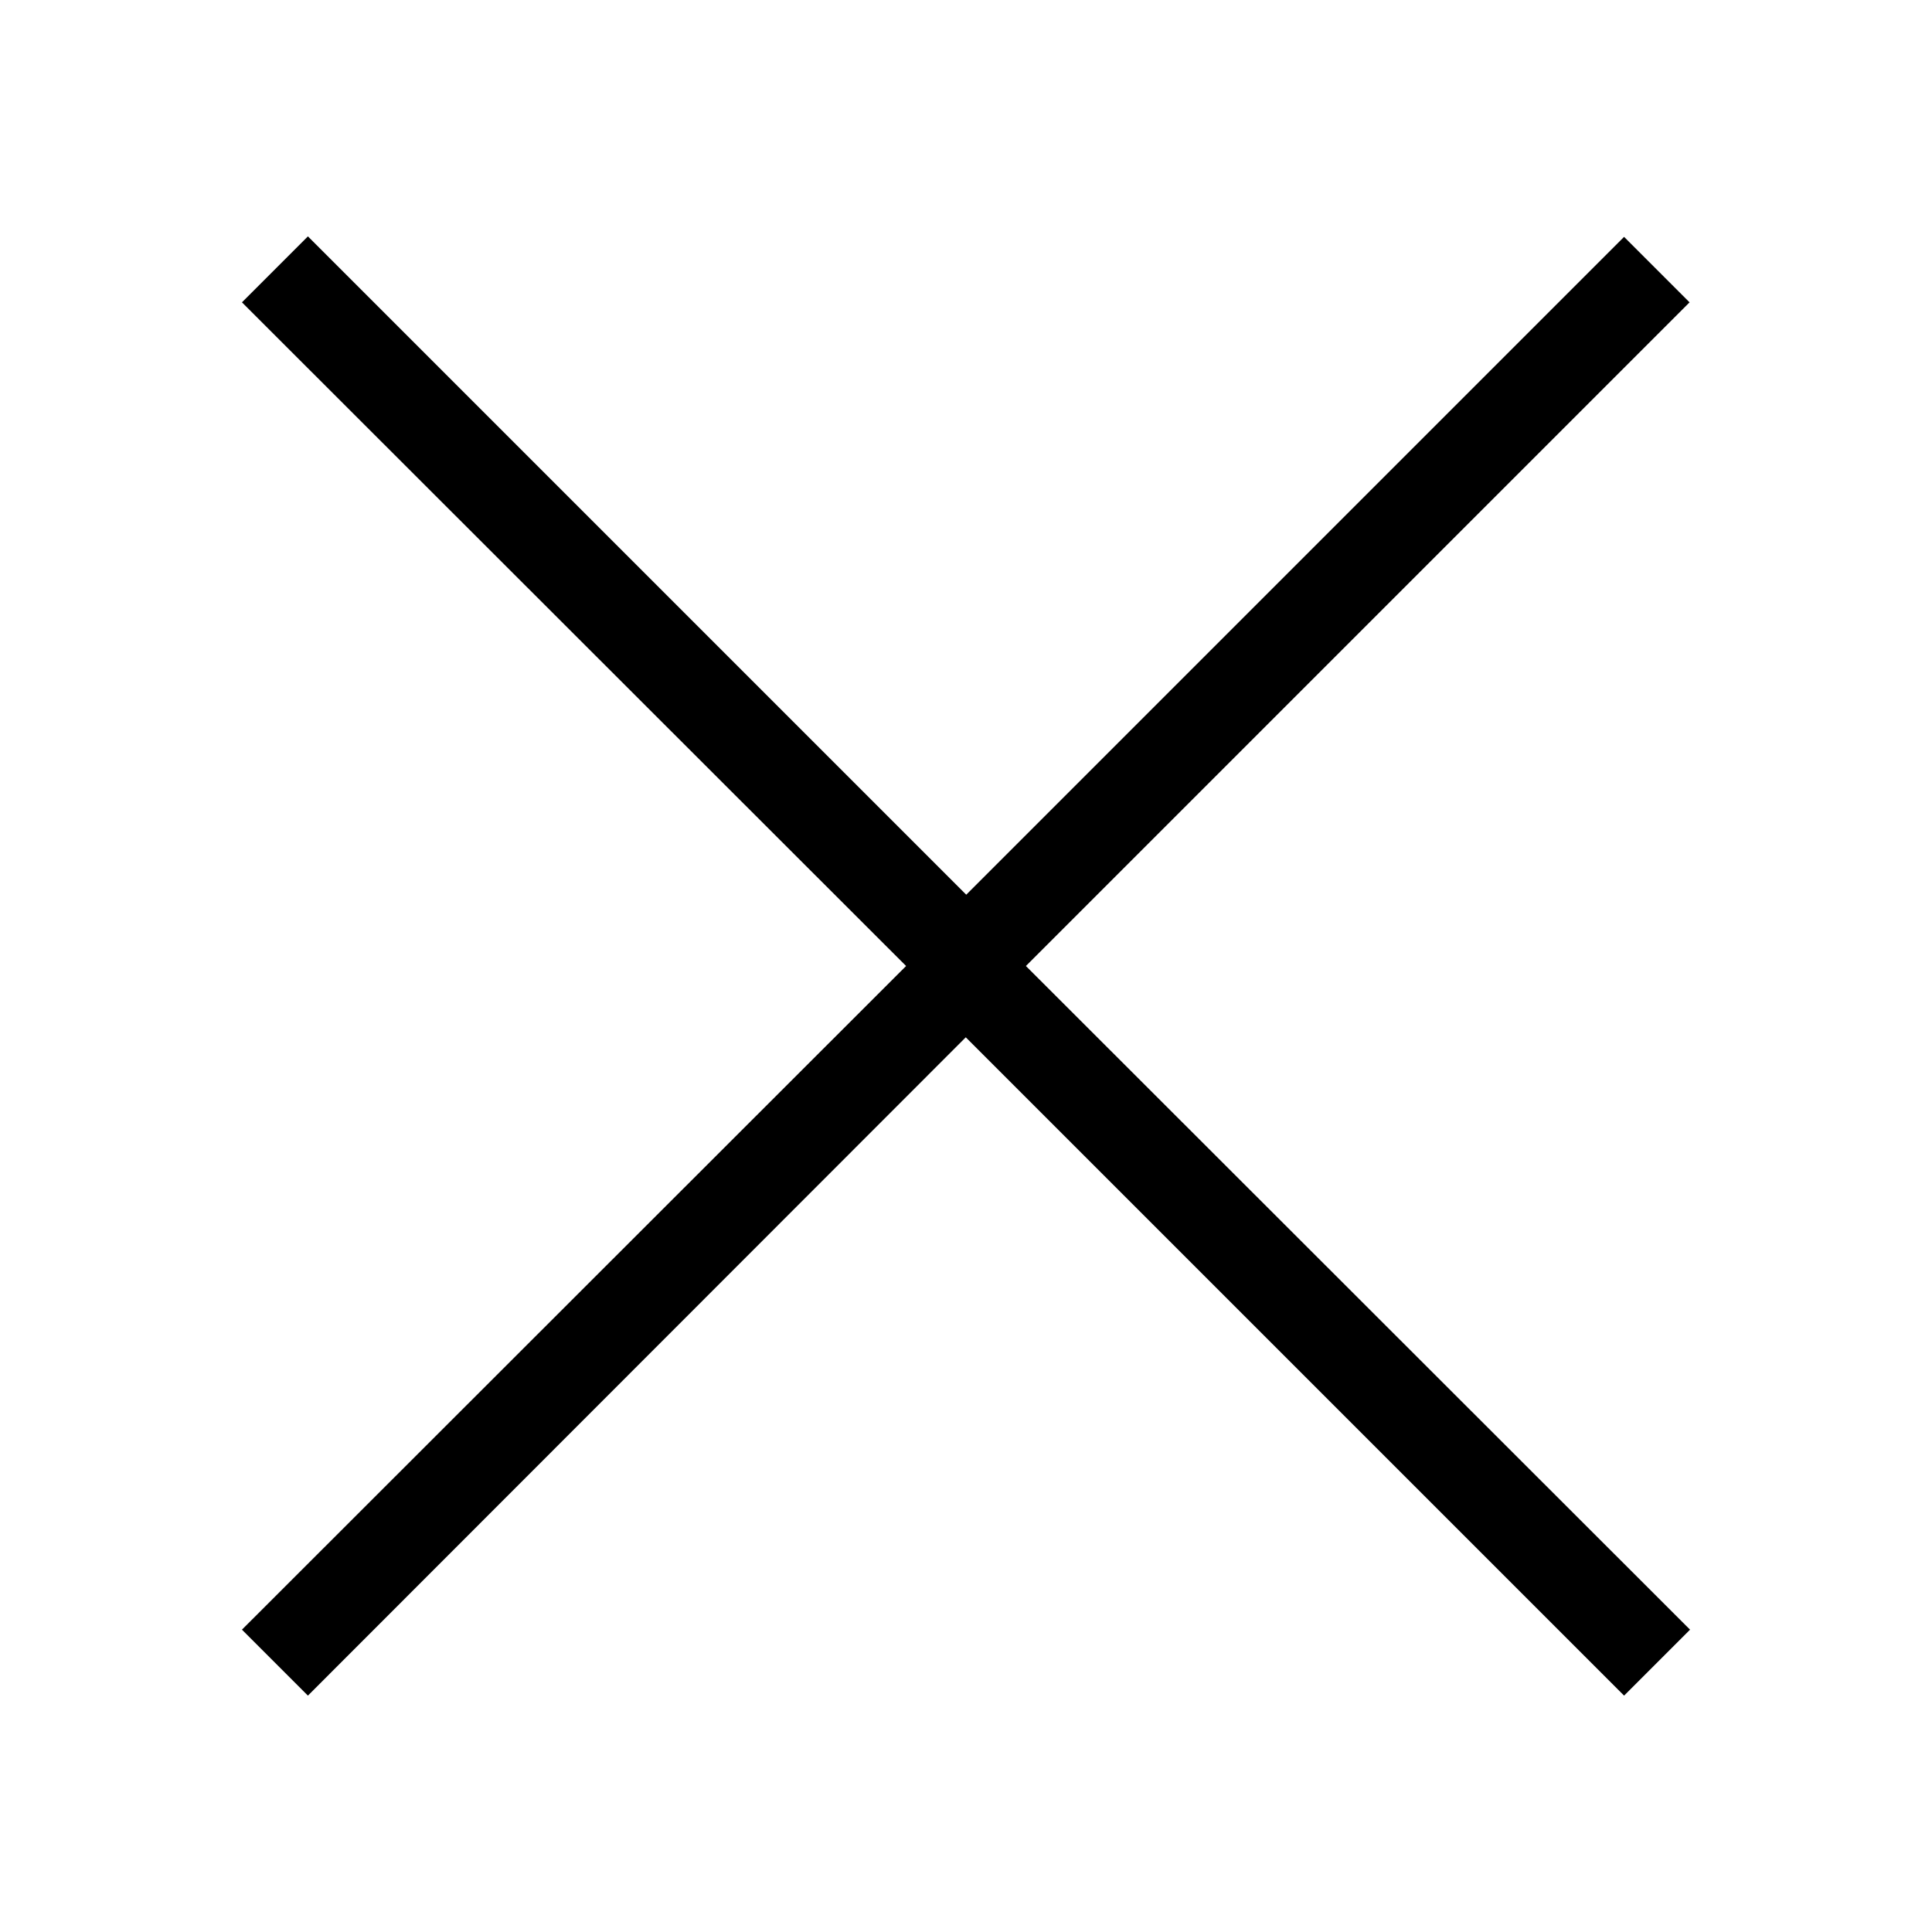 <svg viewBox="0 0 130 130" xmlns="http://www.w3.org/2000/svg"><g fill="#000" fill-rule="evenodd"><path d="m5.344 99.094-4.438-4.438 44.688-44.656-44.688-44.656 4.438-4.438 46.875 46.875c1.212 1.219 1.212 3.187 0 4.406z" transform="translate(15.375 15)"/><path d="m50.906 99.094-46.875-46.875c-1.212-1.219-1.212-3.187 0-4.406l46.875-46.875 4.406 4.406-44.656 44.656 44.688 44.656z" transform="translate(58.375 15)"/></g></svg>